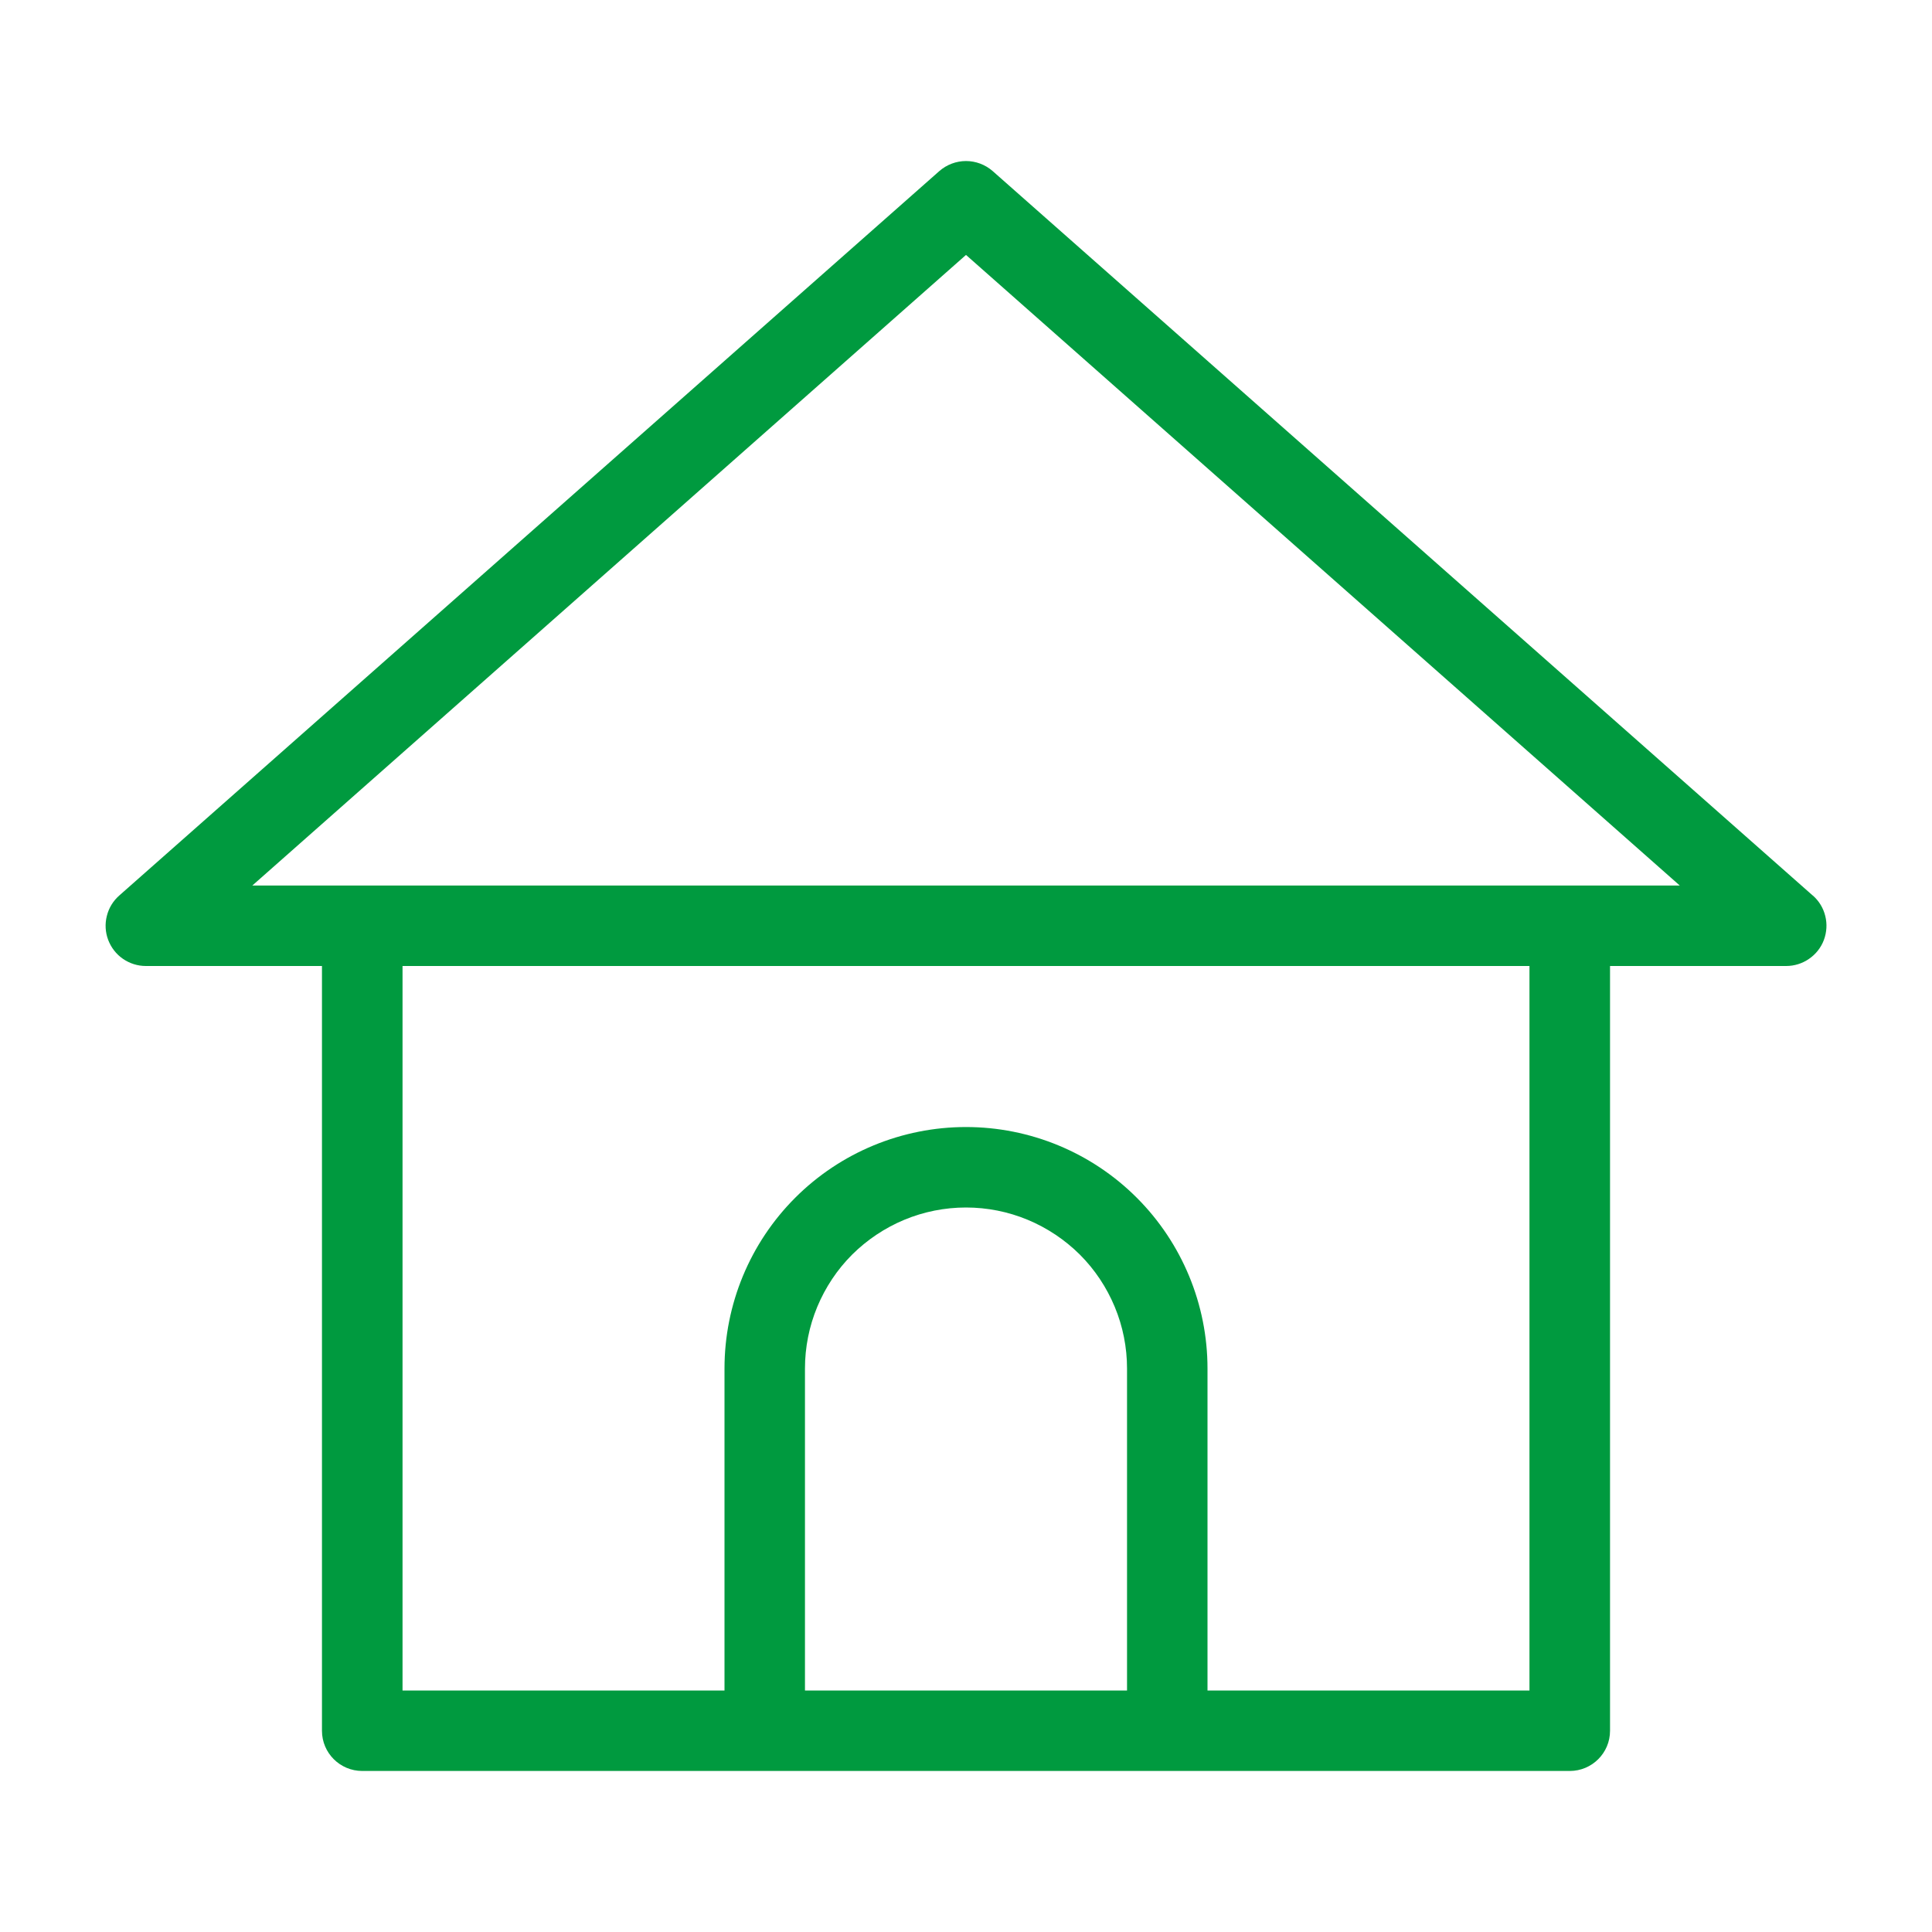 <svg width="20" height="20" viewBox="0 0 20 20" fill="none" xmlns="http://www.w3.org/2000/svg">
<path d="M18.765 9.27L10.275 1.77C10.199 1.704 10.101 1.667 10 1.667C9.899 1.667 9.801 1.704 9.725 1.77L1.235 9.27C1.171 9.326 1.126 9.4 1.106 9.482C1.085 9.564 1.09 9.651 1.12 9.73C1.15 9.809 1.203 9.878 1.273 9.926C1.343 9.974 1.425 10 1.51 10H3.333V17.917C3.333 18.147 3.52 18.333 3.75 18.333H16.25C16.48 18.333 16.667 18.147 16.667 17.917V10H18.49C18.575 10 18.658 9.974 18.727 9.926C18.797 9.878 18.851 9.81 18.881 9.73C18.91 9.651 18.916 9.565 18.895 9.482C18.875 9.4 18.83 9.326 18.766 9.27H18.765ZM11.667 17.5H8.333V14.167C8.333 13.948 8.376 13.731 8.46 13.529C8.544 13.327 8.666 13.143 8.821 12.988C8.976 12.834 9.16 12.711 9.362 12.627C9.564 12.543 9.781 12.5 10 12.5C10.219 12.5 10.436 12.543 10.638 12.627C10.84 12.711 11.024 12.834 11.179 12.988C11.334 13.143 11.456 13.327 11.54 13.529C11.624 13.731 11.667 13.948 11.667 14.167V17.5ZM15.833 17.5H12.5V14.167C12.5 13.504 12.237 12.868 11.768 12.399C11.299 11.93 10.663 11.667 10 11.667C9.337 11.667 8.701 11.93 8.232 12.399C7.763 12.868 7.5 13.504 7.5 14.167V17.5H4.167V10H15.833V17.5ZM16.25 9.167H2.612L10 2.639L17.389 9.167H16.25Z" fill="#009A3F"/>
</svg>
